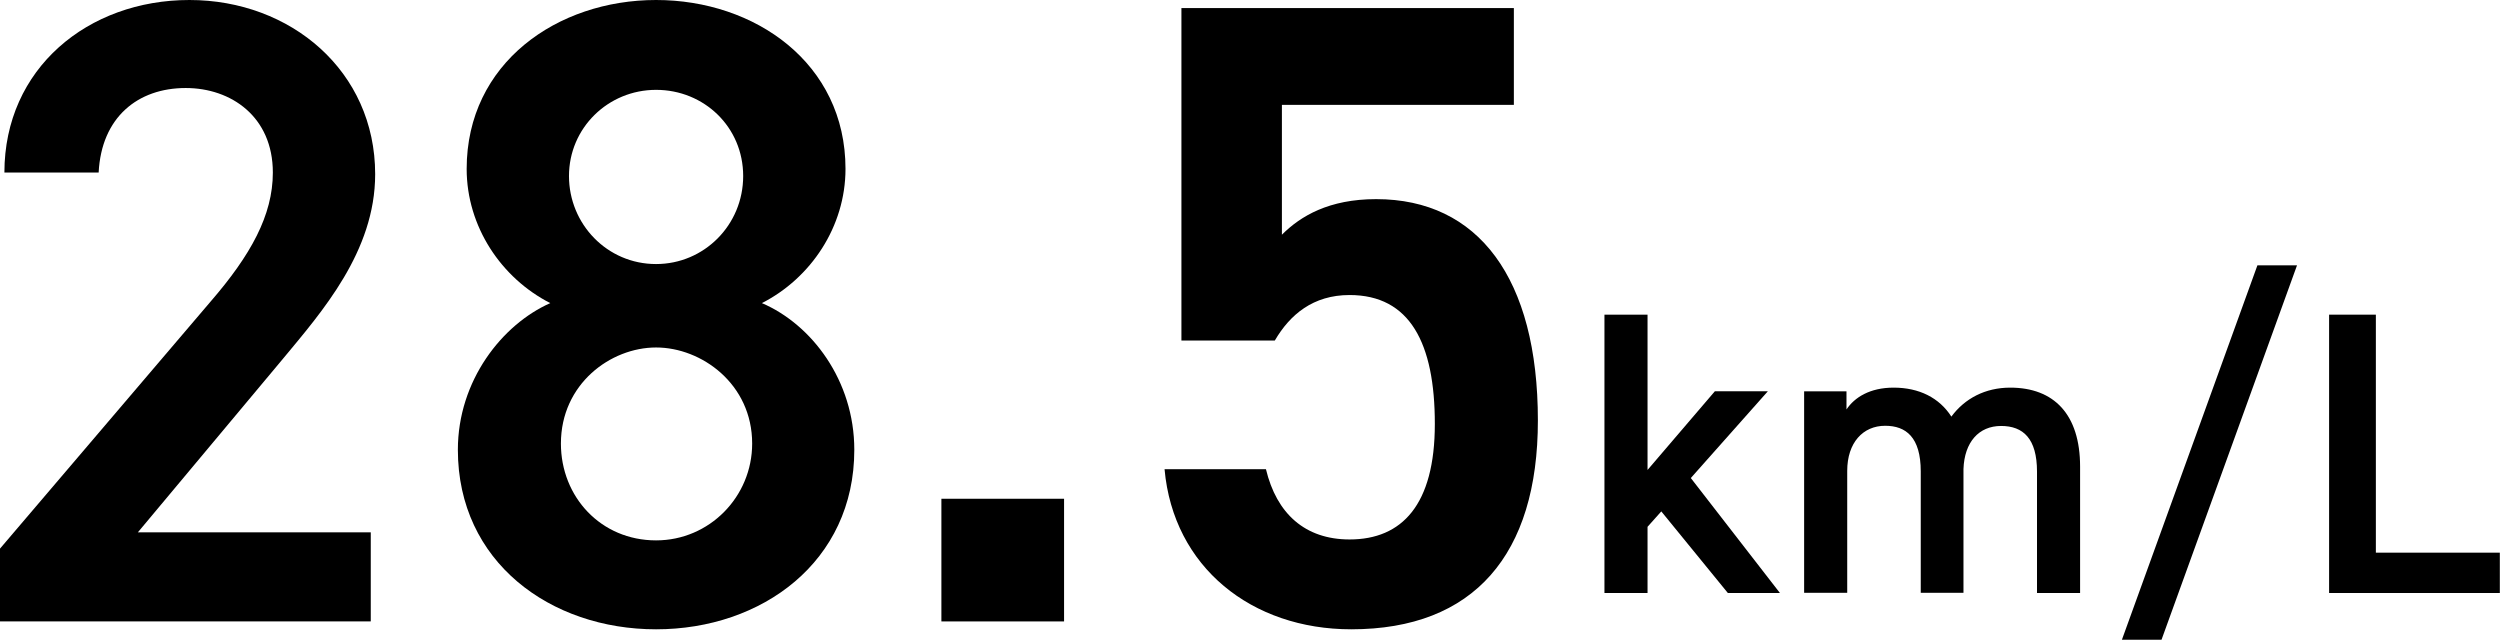 <?xml version="1.0" encoding="UTF-8"?><svg id="_レイヤー_2" xmlns="http://www.w3.org/2000/svg" viewBox="0 0 136.34 34.89"><defs><style>.cls-1{fill:#000;stroke-width:0px;}</style></defs><g id="_レイヤー_1-2"><path class="cls-1" d="M20.21,33.89H0v-3.97l11.49-13.48c2.18-2.52,3.39-4.7,3.39-7.03,0-3.05-2.28-4.61-4.75-4.61-2.62,0-4.6,1.6-4.75,4.61H.24C.24,3.73,4.8,0,10.33,0s10.13,3.88,10.13,9.5c0,4.22-2.91,7.51-5.04,10.08l-7.9,9.45h12.7v4.85Z"/><path class="cls-1" d="M30.01,16.53c-2.67-1.36-4.56-4.17-4.56-7.32,0-5.77,4.94-9.21,10.33-9.21s10.33,3.44,10.33,9.21c0,3.15-1.89,5.96-4.56,7.32,2.71,1.16,5.04,4.22,5.04,8,0,6.11-5.04,9.79-10.81,9.79s-10.81-3.68-10.81-9.79c0-3.78,2.42-6.84,5.04-8ZM35.78,29.47c2.91,0,5.24-2.38,5.24-5.28,0-3.25-2.76-5.24-5.24-5.24s-5.19,1.99-5.19,5.24c0,2.91,2.18,5.28,5.19,5.28ZM35.78,14.4c2.62,0,4.75-2.13,4.75-4.8s-2.13-4.7-4.75-4.7-4.75,2.08-4.75,4.7,2.08,4.8,4.75,4.8Z"/><path class="cls-1" d="M58.03,33.89h-6.69v-6.69h6.69v6.69Z"/><path class="cls-1" d="M69.52,18.57h-5.09V.44h18.13v5.28h-12.65v7.08c1.02-1.02,2.57-1.94,5.14-1.94,5.57,0,8.82,4.31,8.82,12.07,0,7.32-3.49,11.39-10.18,11.39-5.43,0-9.7-3.39-10.18-8.73h5.53c.58,2.42,2.13,3.83,4.56,3.83,2.86,0,4.65-1.89,4.65-6.3s-1.36-7.03-4.65-7.03c-1.99,0-3.25,1.07-4.07,2.47Z"/><path class="cls-1" d="M96.41,21.34l-4.2,4.73,4.86,6.27h-2.84l-3.63-4.45-.75.84v3.61h-2.35v-15.18h2.35v8.47l3.67-4.29h2.88Z"/><path class="cls-1" d="M98.39,21.34h2.31v.99c.44-.66,1.28-1.19,2.57-1.19,1.39,0,2.49.55,3.15,1.58.73-.99,1.85-1.58,3.21-1.58,2.38,0,3.81,1.45,3.81,4.31v6.89h-2.35v-6.62c0-1.8-.75-2.49-1.96-2.49s-2,.88-2.05,2.35v6.75h-2.33v-6.62c0-1.87-.81-2.49-1.94-2.49-1.21,0-2.07.92-2.07,2.46v6.65h-2.35v-11Z"/><path class="cls-1" d="M115.72,34.89l7.39-20.42h2.16l-7.39,20.42h-2.16Z"/><path class="cls-1" d="M129.58,30.14h6.75v2.2h-9.31v-15.18h2.55v12.98Z"/></g></svg>